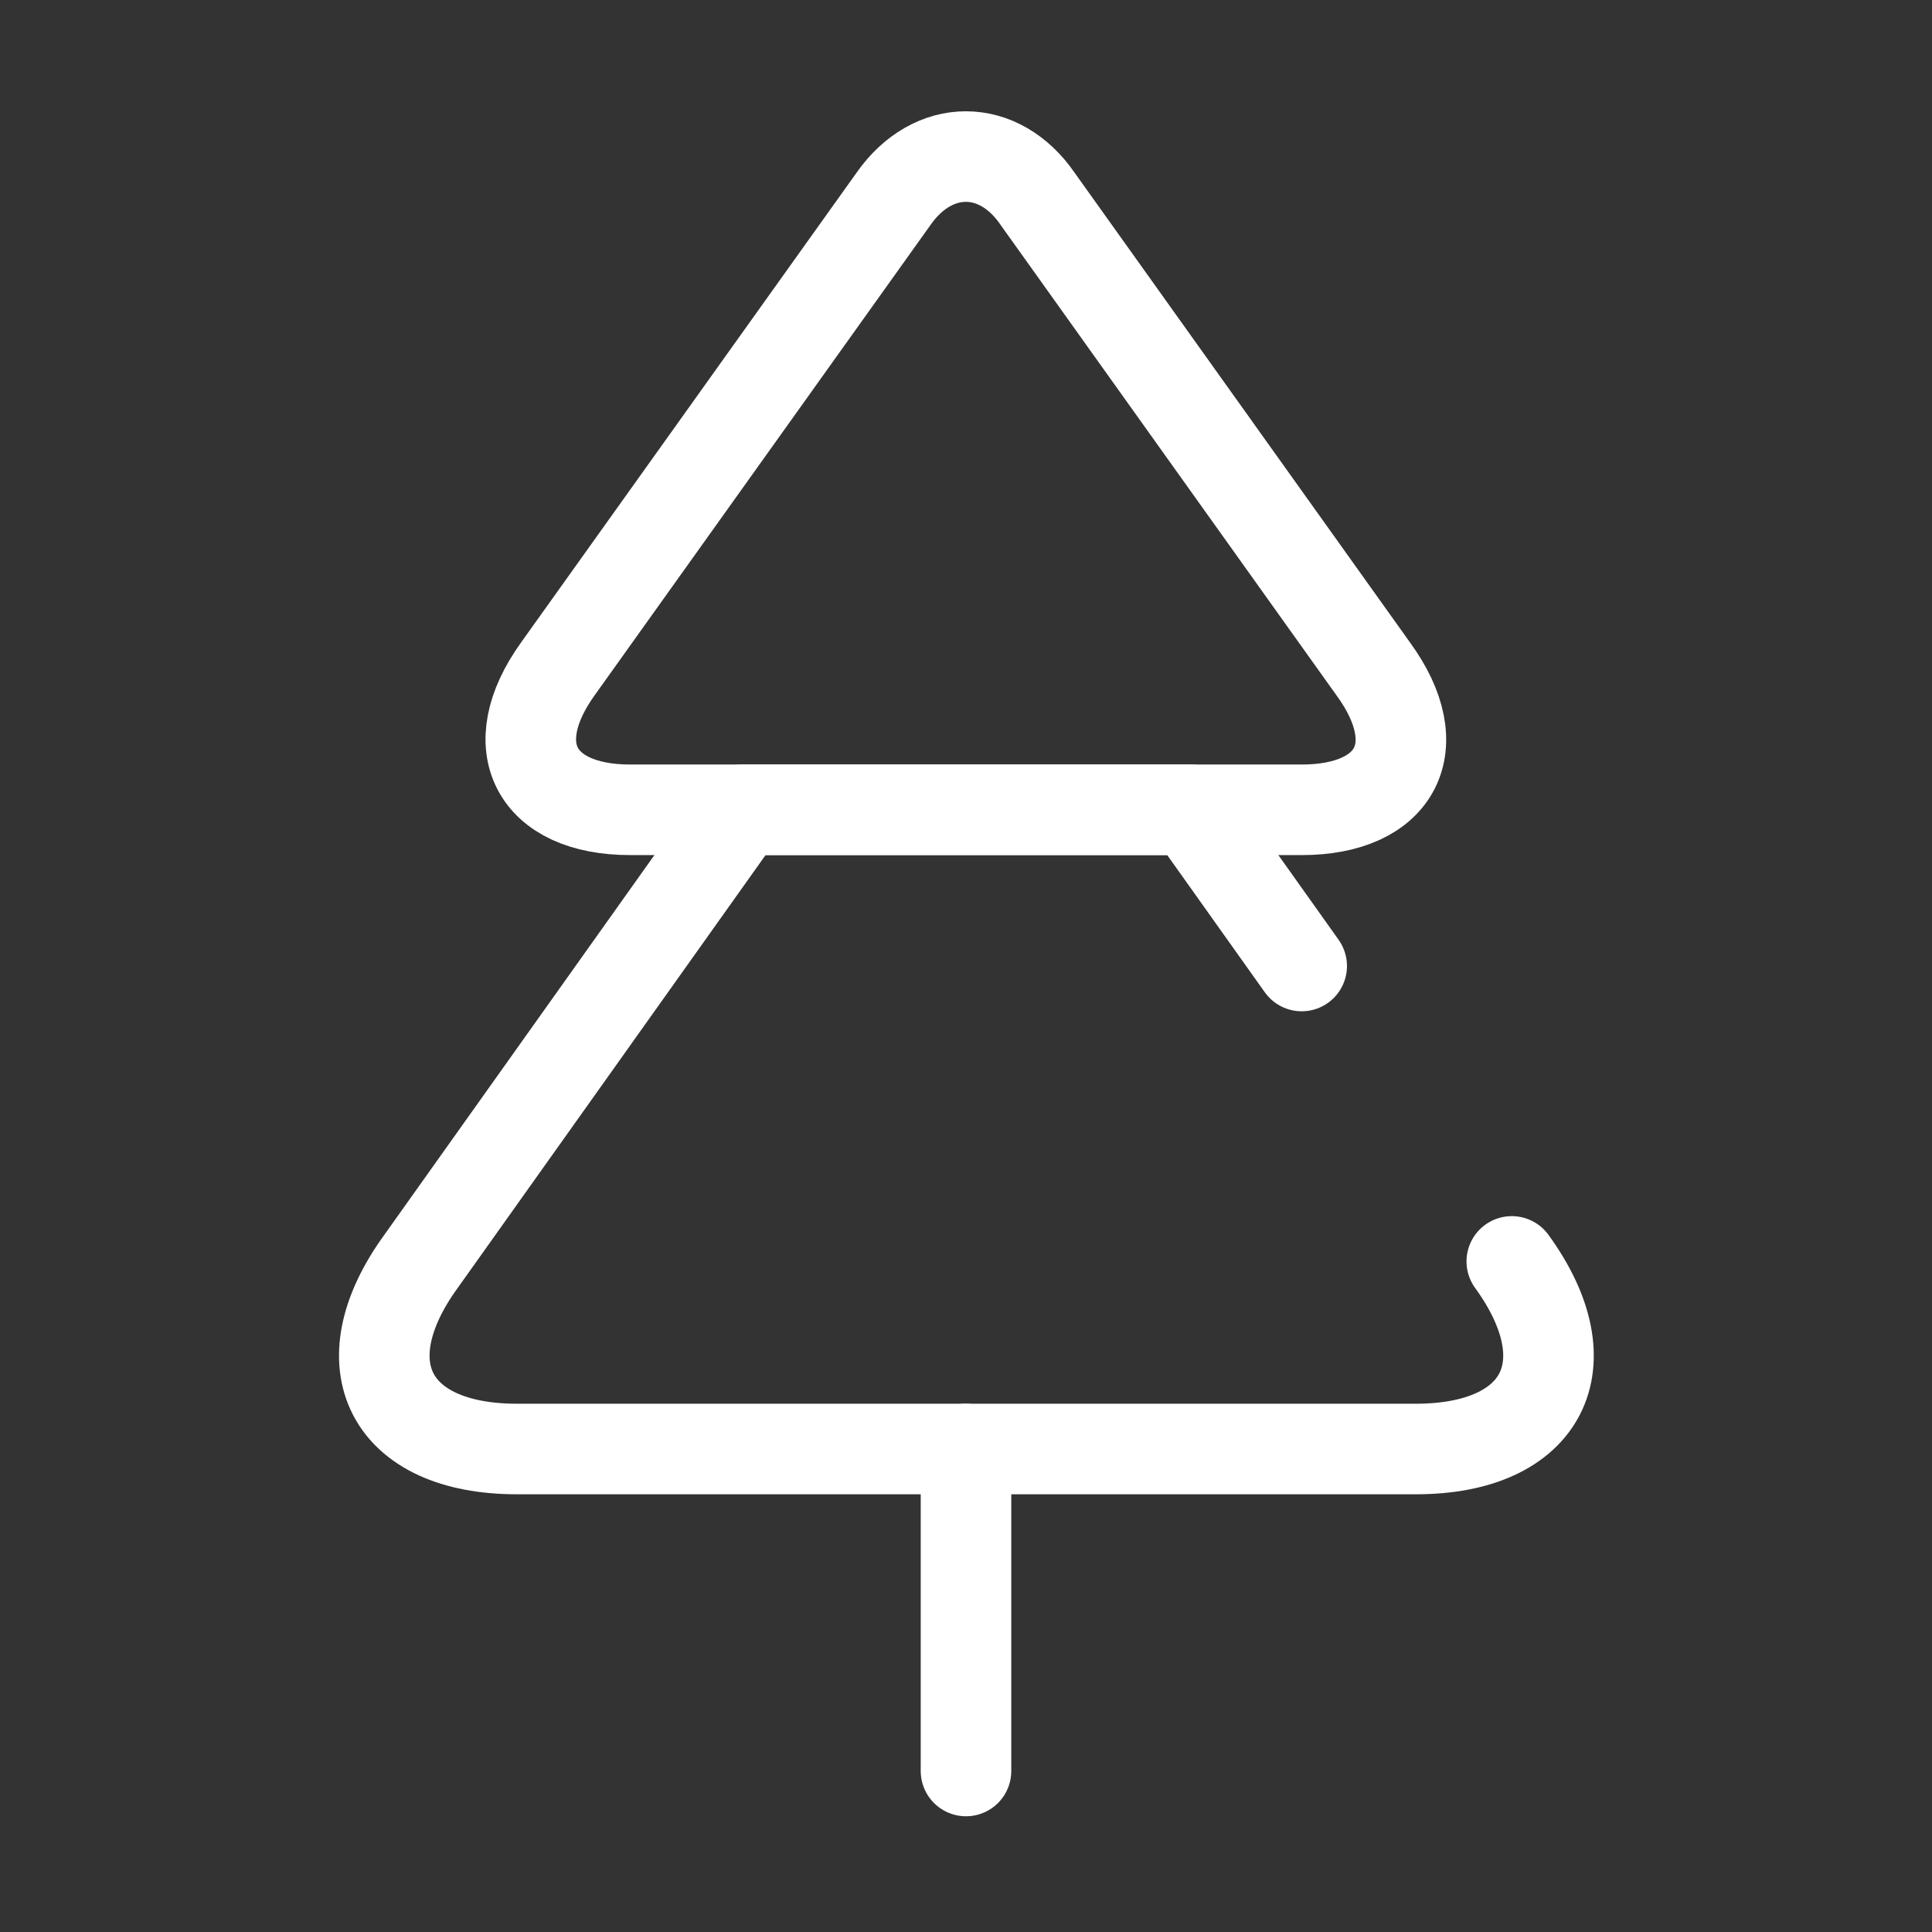<?xml version="1.0" encoding="UTF-8"?>
<svg xmlns="http://www.w3.org/2000/svg" width="32" height="32" viewBox="0 0 32 32" fill="none">
  <rect x="0" y="0" width="32" height="32" fill="#333333" stroke="none"/>
  <path d="M21.559 13.413H10.439C8.866 13.413 8.319 12.36 9.239 11.08L14.8 3.293C15.453 2.36 16.546 2.36 17.186 3.293L22.746 11.08C23.68 12.36 23.133 13.413 21.559 13.413Z" stroke="white" stroke-width="1.5" stroke-linecap="round" stroke-linejoin="round"></path>
  <path d="M25.04 20.893C26.28 22.6 25.56 24 23.453 24H8.56C6.453 24 5.733 22.6 6.973 20.893L12.293 13.413H19.72L21.56 16" stroke="white" stroke-width="1.5" stroke-linecap="round" stroke-linejoin="round"></path>
  <path d="M16 29.333V24" stroke="white" stroke-width="1.5" stroke-linecap="round" stroke-linejoin="round"></path>
</svg>
